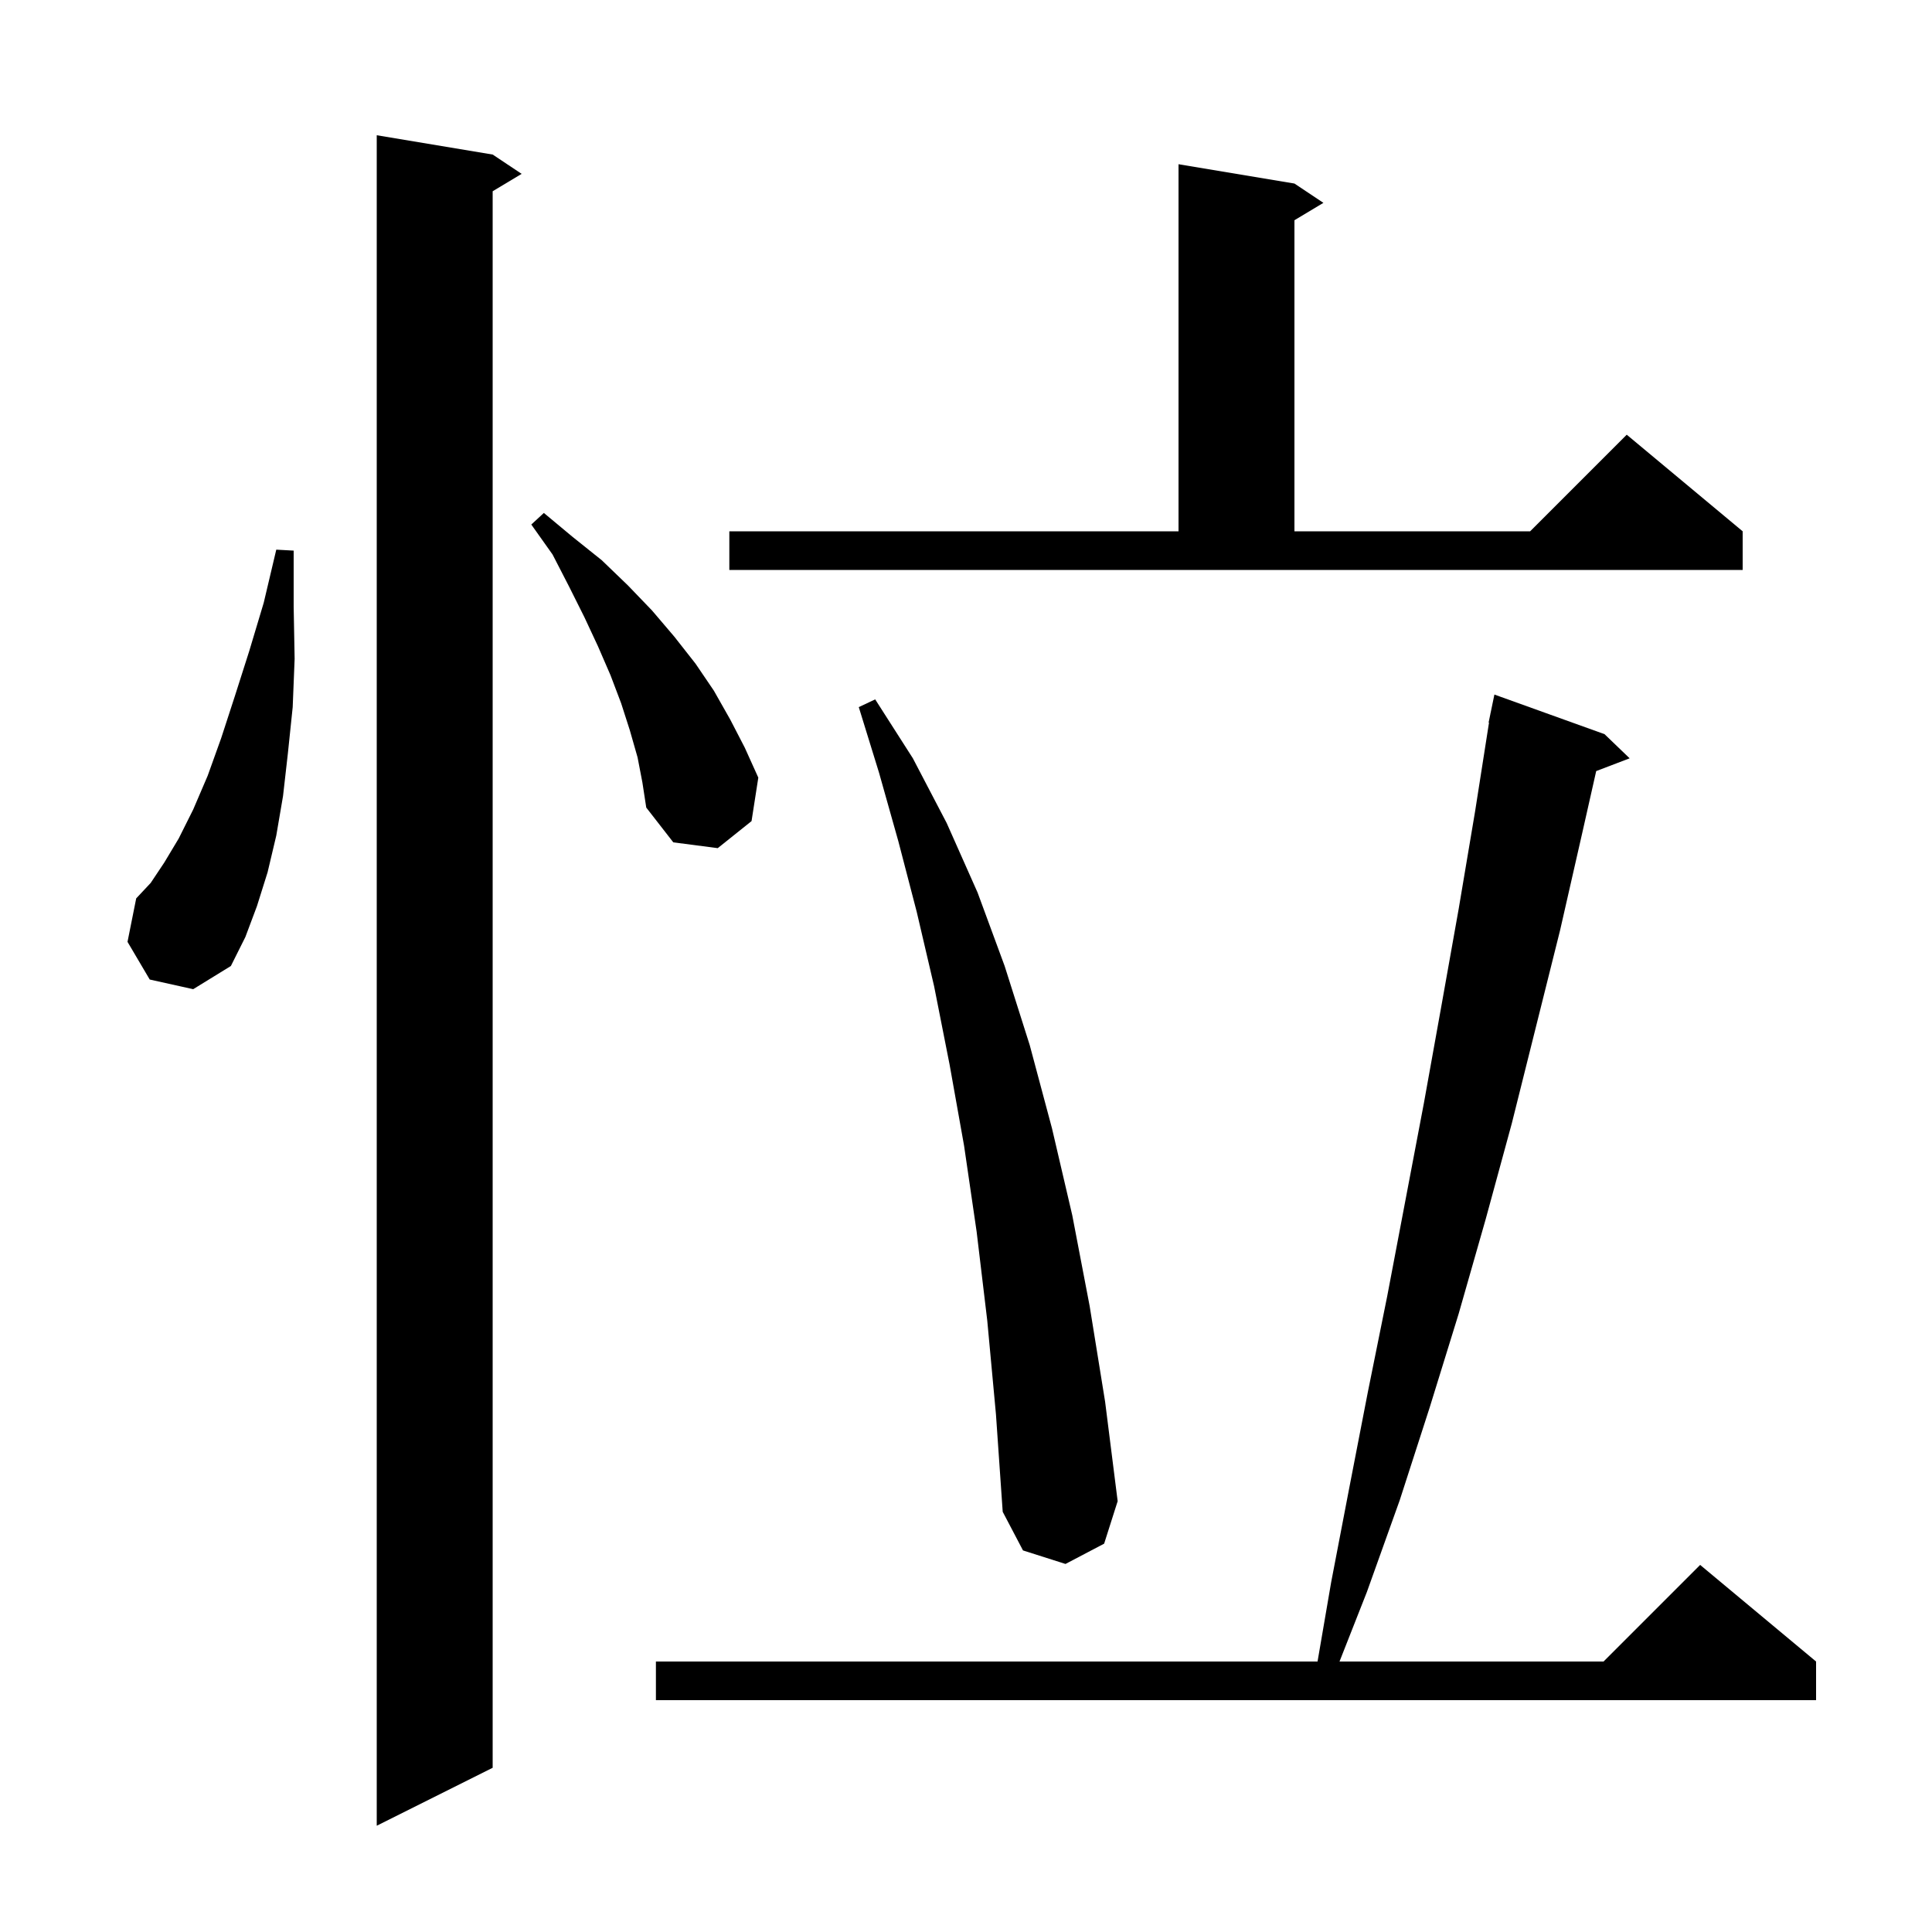 <svg xmlns="http://www.w3.org/2000/svg" xmlns:xlink="http://www.w3.org/1999/xlink" version="1.1" baseProfile="full" viewBox="0 0 200 200" width="200" height="200"><g fill="currentColor"><path d="M 51.0 16.0 L 54.0 18.0 L 51.0 19.8 L 51.0 183.0 L 39.0 189.0 L 39.0 14.0 Z M 166.1 76.0 L 168.7 78.5 L 165.238 79.822 L 163.8 86.2 L 161.5 96.3 L 156.5 116.3 L 153.8 126.2 L 151.0 136.0 L 148.0 145.7 L 144.9 155.3 L 141.5 164.8 L 138.666 172.0 L 166.0 172.0 L 176.0 162.0 L 188.0 172.0 L 188.0 176.0 L 67.9 176.0 L 67.9 172.0 L 136.392 172.0 L 137.8 163.8 L 139.7 153.9 L 141.6 144.1 L 143.6 134.2 L 147.4 114.2 L 149.2 104.2 L 151.0 94.1 L 152.7 84.0 L 154.142 74.804 L 154.1 74.8 L 154.278 73.938 L 154.3 73.8 L 154.307 73.801 L 154.7 71.9 Z M 102.2 136.7 L 101.1 127.5 L 99.8 118.6 L 98.3 110.2 L 96.7 102.1 L 94.9 94.4 L 93.0 87.1 L 91.0 80.0 L 88.9 73.2 L 90.6 72.4 L 94.5 78.5 L 98.0 85.2 L 101.2 92.4 L 104.0 100.0 L 106.6 108.2 L 108.9 116.8 L 111.0 125.8 L 112.8 135.2 L 114.4 145.1 L 115.7 155.4 L 114.3 159.8 L 110.3 161.9 L 105.9 160.5 L 103.8 156.5 L 103.1 146.4 Z M 15.5 101.4 L 13.2 97.5 L 14.1 93.0 L 15.6 91.4 L 17.0 89.3 L 18.5 86.8 L 20.0 83.8 L 21.5 80.3 L 22.9 76.4 L 24.3 72.1 L 25.8 67.4 L 27.3 62.4 L 28.6 56.9 L 30.4 57.0 L 30.4 62.8 L 30.5 68.2 L 30.3 73.2 L 29.8 78.0 L 29.3 82.4 L 28.6 86.5 L 27.7 90.3 L 26.6 93.8 L 25.4 97.0 L 23.9 100.0 L 20.0 102.4 Z M 66.0 78.4 L 65.2 75.6 L 64.3 72.8 L 63.2 69.9 L 61.9 66.9 L 60.5 63.9 L 58.9 60.7 L 57.2 57.4 L 55.0 54.3 L 56.3 53.1 L 59.3 55.6 L 62.3 58.0 L 65.0 60.6 L 67.5 63.2 L 69.8 65.9 L 72.0 68.7 L 73.9 71.5 L 75.6 74.5 L 77.1 77.4 L 78.5 80.5 L 77.8 85.0 L 74.3 87.8 L 69.7 87.2 L 66.9 83.6 L 66.5 81.0 Z M 75.5 55.0 L 122.0 55.0 L 122.0 17.0 L 134.0 19.0 L 137.0 21.0 L 134.0 22.8 L 134.0 55.0 L 158.4 55.0 L 168.4 45.0 L 180.4 55.0 L 180.4 59.0 L 75.5 59.0 Z "/></g></svg>